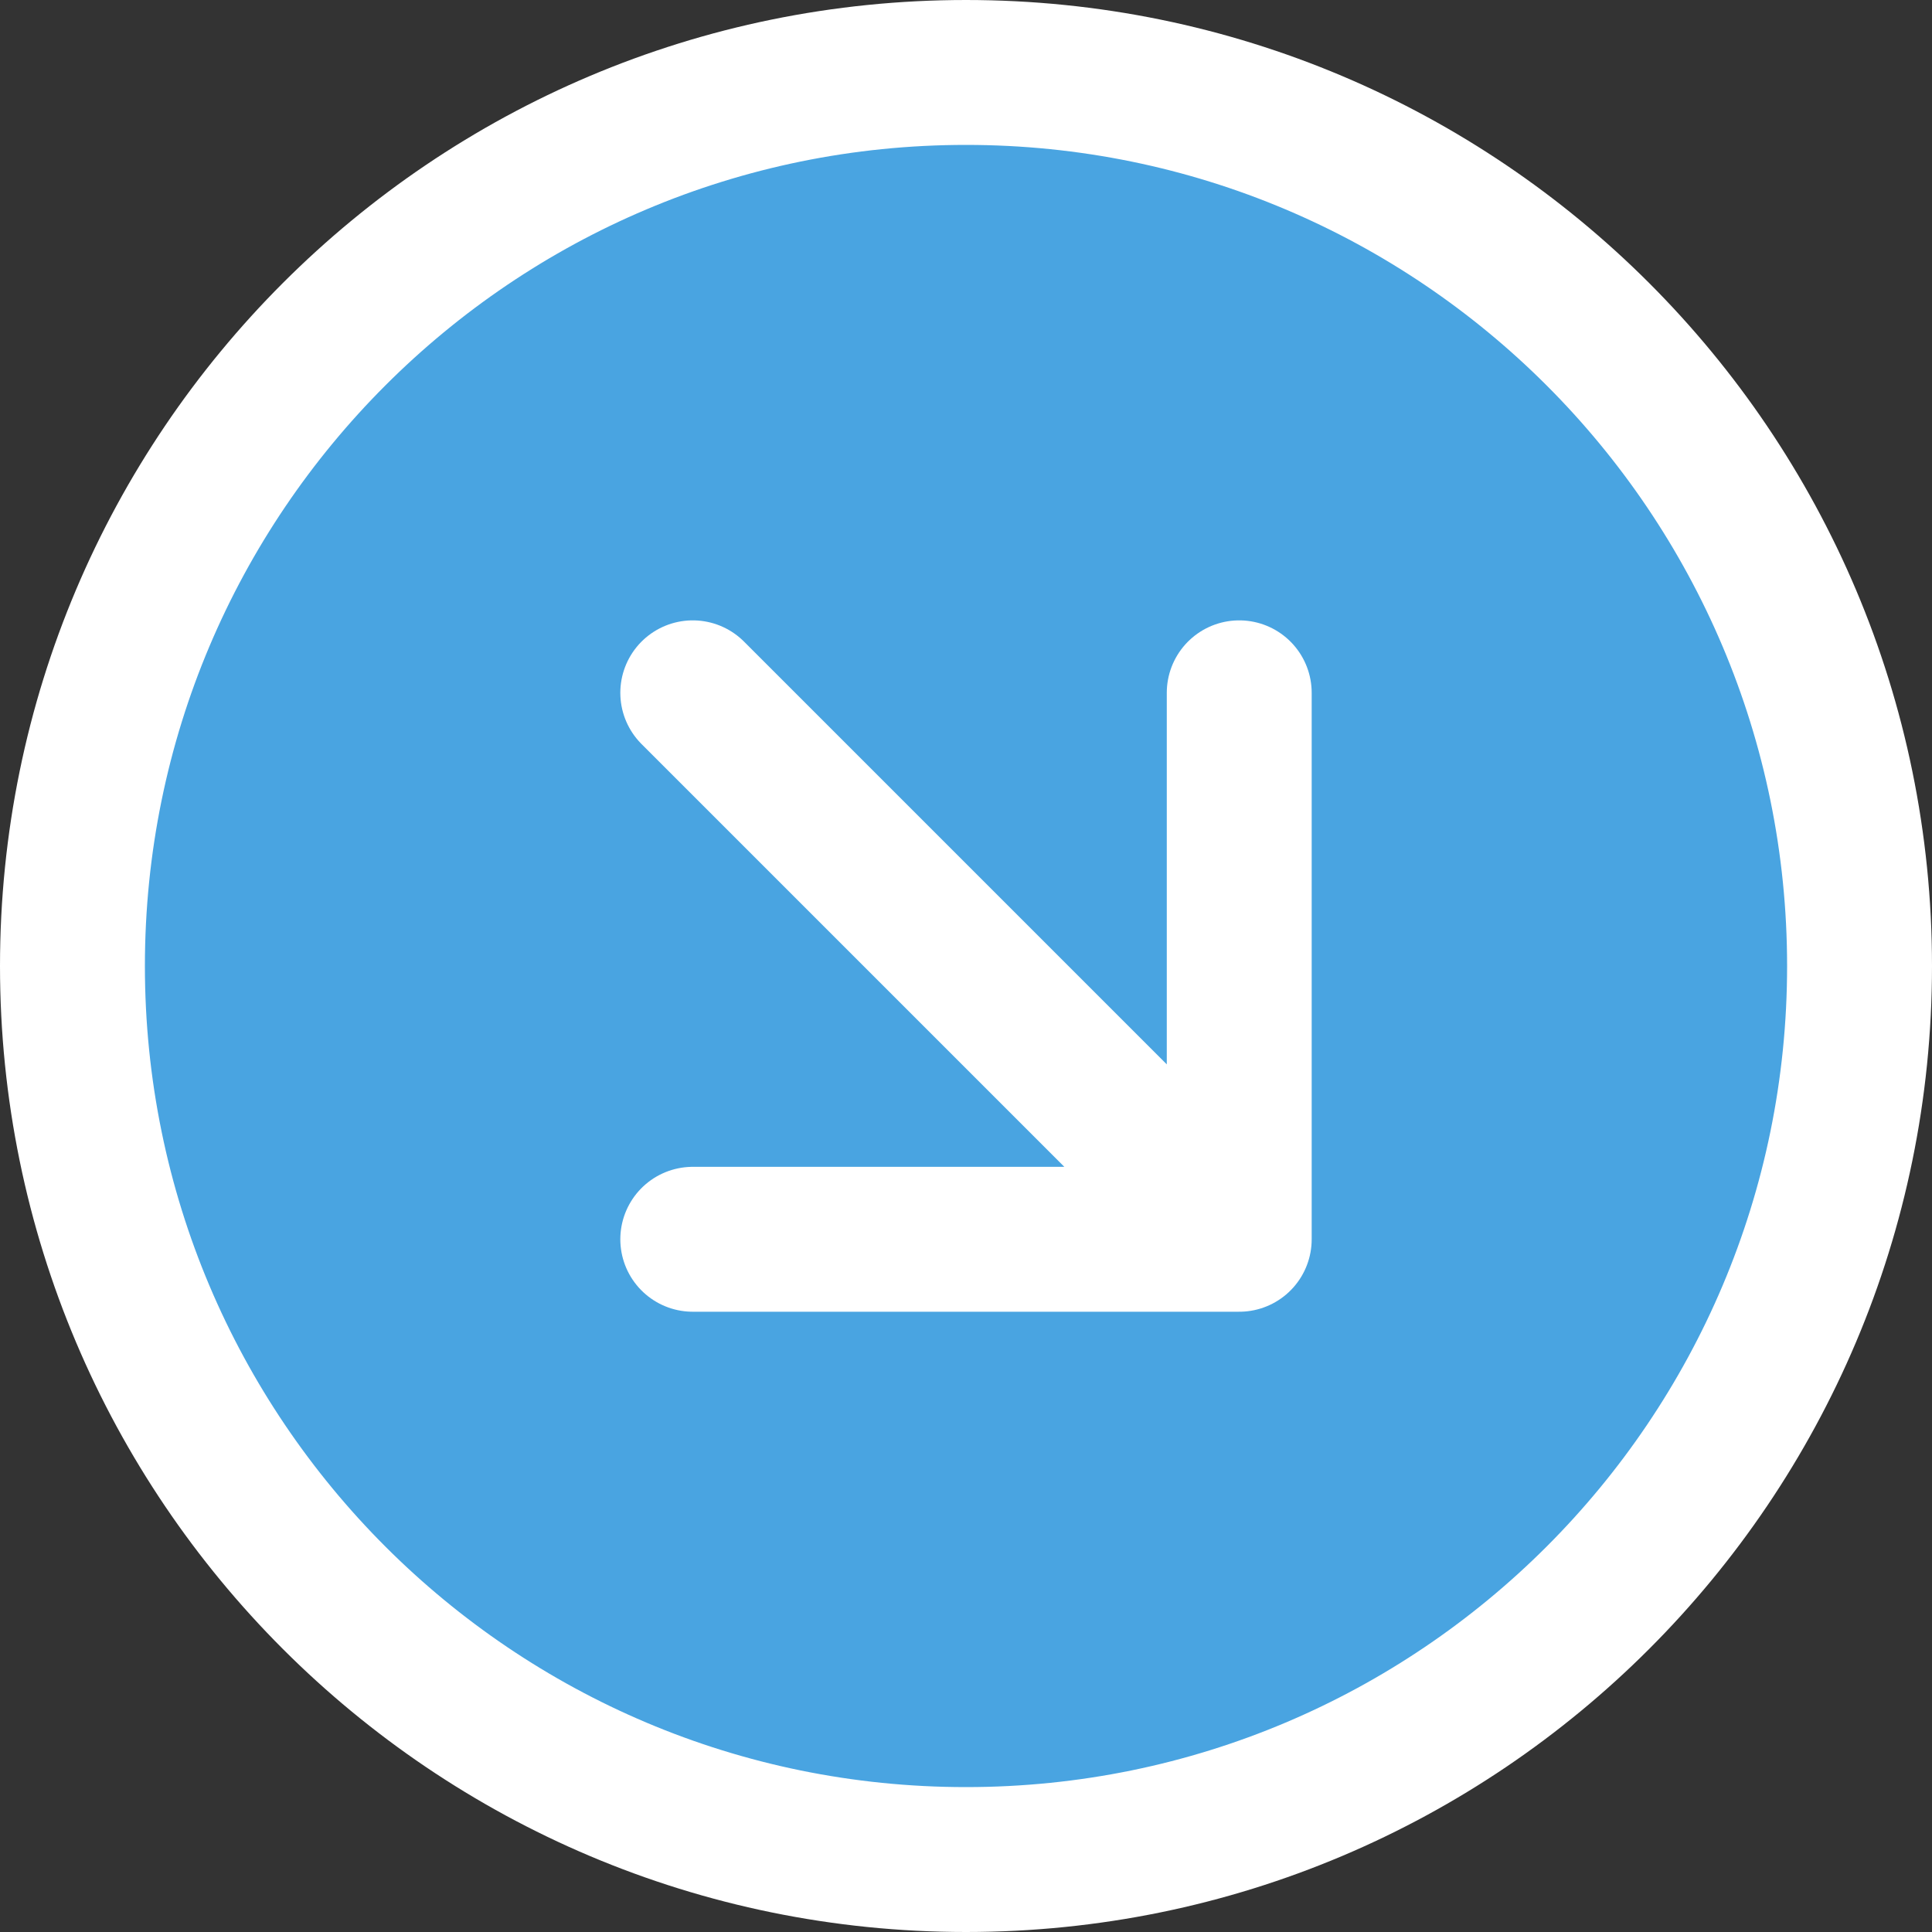 <?xml version="1.0" encoding="UTF-8"?> <svg xmlns="http://www.w3.org/2000/svg" width="40" height="40" viewBox="0 0 40 40" fill="none"><rect x="0" y="0" width="40" height="40" fill="#333333" stroke="none"/> <path d="M38.5 20C38.5 30.217 30.217 38.5 20 38.5C9.783 38.5 1.5 30.217 1.5 20C1.5 9.783 9.783 1.5 20 1.5C30.217 1.5 38.5 9.783 38.5 20Z" fill="#49A4E1" stroke="white" stroke-width="3" stroke-linecap="round" stroke-linejoin="round"></path> <path d="M14.343 25.658H25.657M25.657 25.658V14.344M25.657 25.658L14.343 14.344" stroke="white" stroke-width="3" stroke-linecap="round" stroke-linejoin="round"></path> </svg> 